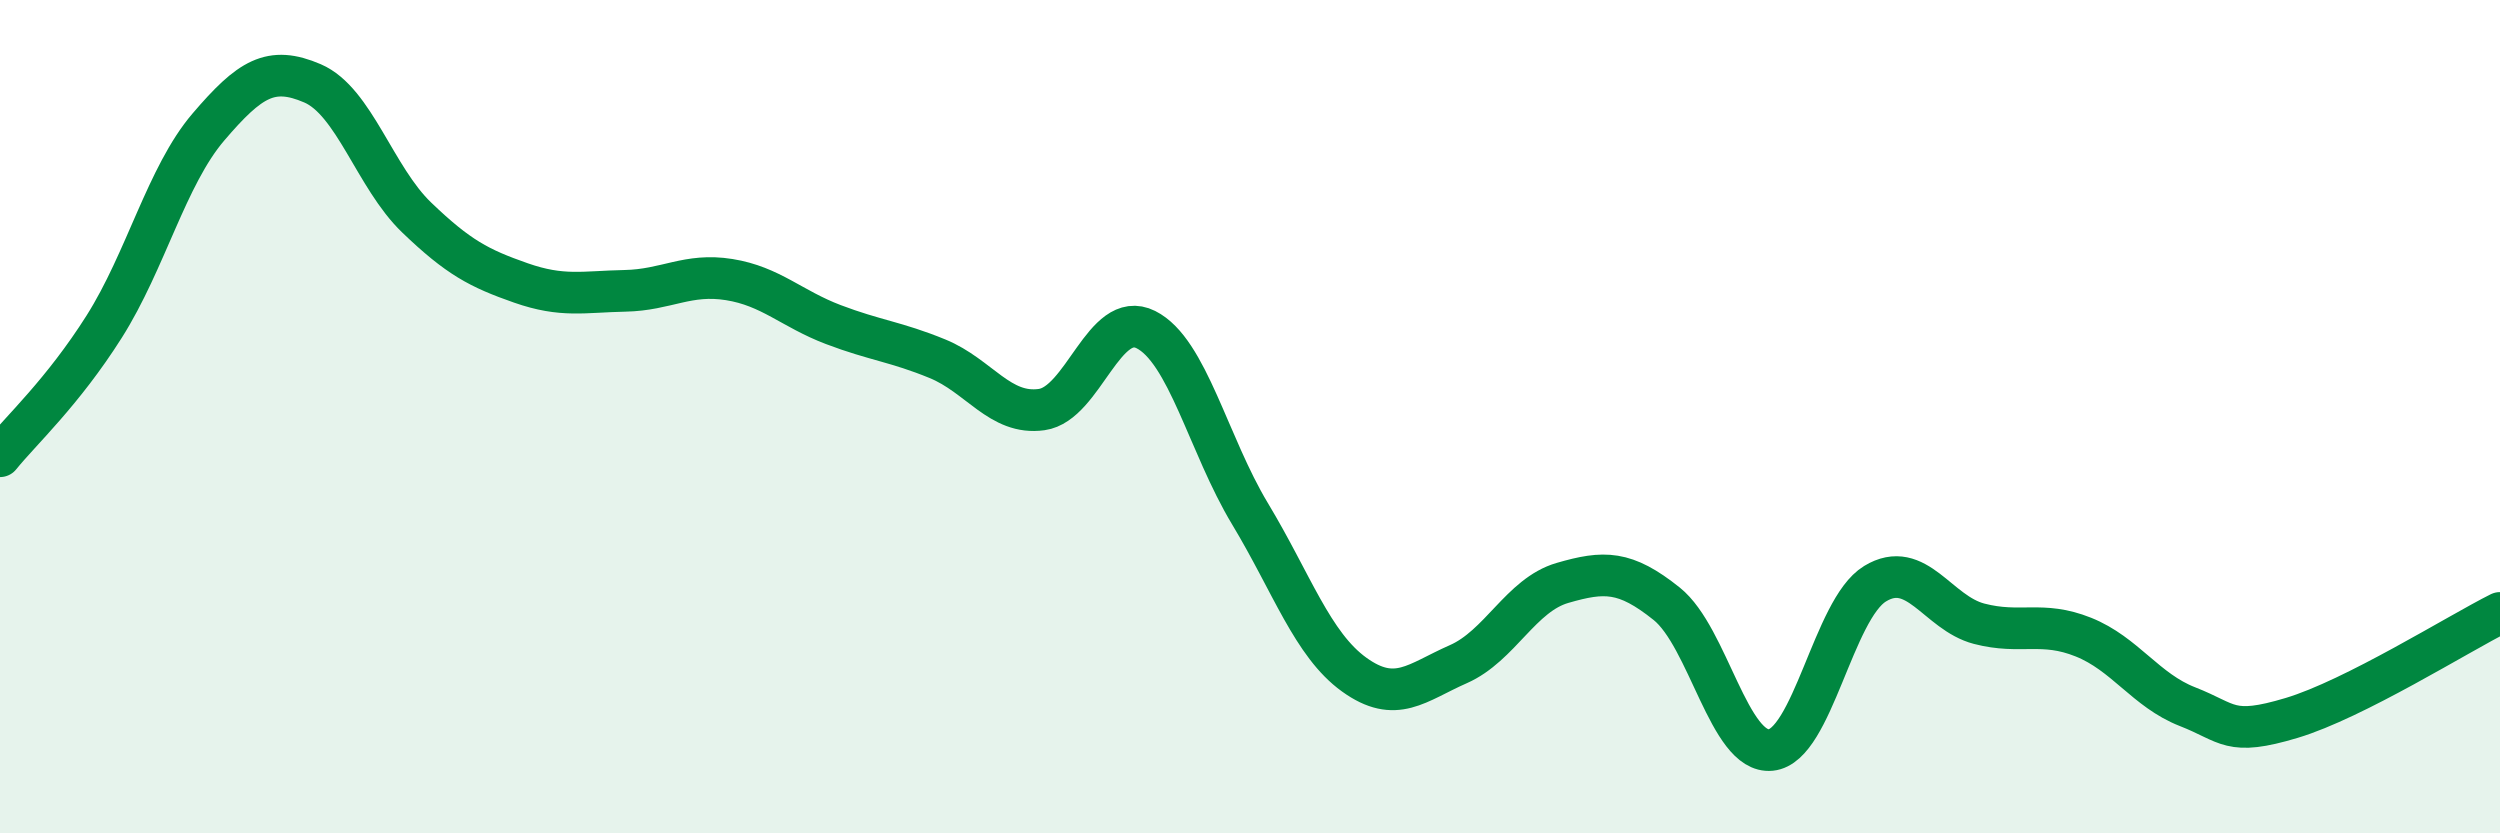 
    <svg width="60" height="20" viewBox="0 0 60 20" xmlns="http://www.w3.org/2000/svg">
      <path
        d="M 0,10.95 C 0.5,10.33 1.5,9.42 2.5,7.84 C 3.5,6.26 4,4.22 5,3.05 C 6,1.88 6.5,1.57 7.5,2 C 8.5,2.43 9,4.26 10,5.22 C 11,6.18 11.5,6.44 12.5,6.79 C 13.5,7.14 14,7 15,6.98 C 16,6.96 16.5,6.55 17.5,6.71 C 18.5,6.87 19,7.41 20,7.79 C 21,8.17 21.5,8.2 22.5,8.61 C 23.5,9.02 24,9.97 25,9.83 C 26,9.69 26.5,7.41 27.5,7.91 C 28.5,8.41 29,10.67 30,12.33 C 31,13.99 31.5,15.47 32.5,16.19 C 33.5,16.91 34,16.38 35,15.94 C 36,15.5 36.5,14.28 37.5,13.99 C 38.5,13.7 39,13.69 40,14.49 C 41,15.29 41.5,18.1 42.5,18 C 43.5,17.9 44,14.62 45,14.01 C 46,13.4 46.5,14.71 47.5,14.97 C 48.5,15.23 49,14.89 50,15.29 C 51,15.69 51.5,16.57 52.5,16.96 C 53.5,17.35 53.5,17.68 55,17.23 C 56.5,16.78 59,15.21 60,14.71L60 20L0 20Z"
        fill="#008740"
        opacity="0.1"
        stroke-linecap="round"
        stroke-linejoin="round"
      />
      <path
        d="M 0,10.95 C 0.5,10.33 1.5,9.42 2.5,7.84 C 3.5,6.26 4,4.22 5,3.05 C 6,1.88 6.5,1.57 7.5,2 C 8.5,2.43 9,4.26 10,5.22 C 11,6.18 11.5,6.44 12.5,6.79 C 13.5,7.14 14,7 15,6.98 C 16,6.96 16.5,6.55 17.5,6.71 C 18.5,6.87 19,7.41 20,7.79 C 21,8.17 21.5,8.2 22.5,8.61 C 23.5,9.02 24,9.97 25,9.83 C 26,9.69 26.5,7.41 27.5,7.91 C 28.5,8.41 29,10.67 30,12.33 C 31,13.99 31.5,15.47 32.5,16.19 C 33.5,16.91 34,16.38 35,15.94 C 36,15.5 36.5,14.28 37.5,13.99 C 38.5,13.7 39,13.69 40,14.49 C 41,15.29 41.5,18.1 42.5,18 C 43.5,17.9 44,14.62 45,14.01 C 46,13.4 46.5,14.71 47.5,14.97 C 48.5,15.23 49,14.89 50,15.29 C 51,15.69 51.5,16.57 52.5,16.96 C 53.5,17.35 53.5,17.68 55,17.23 C 56.5,16.78 59,15.21 60,14.71"
        stroke="#008740"
        stroke-width="1"
        fill="none"
        stroke-linecap="round"
        stroke-linejoin="round"
      />
    </svg>
  